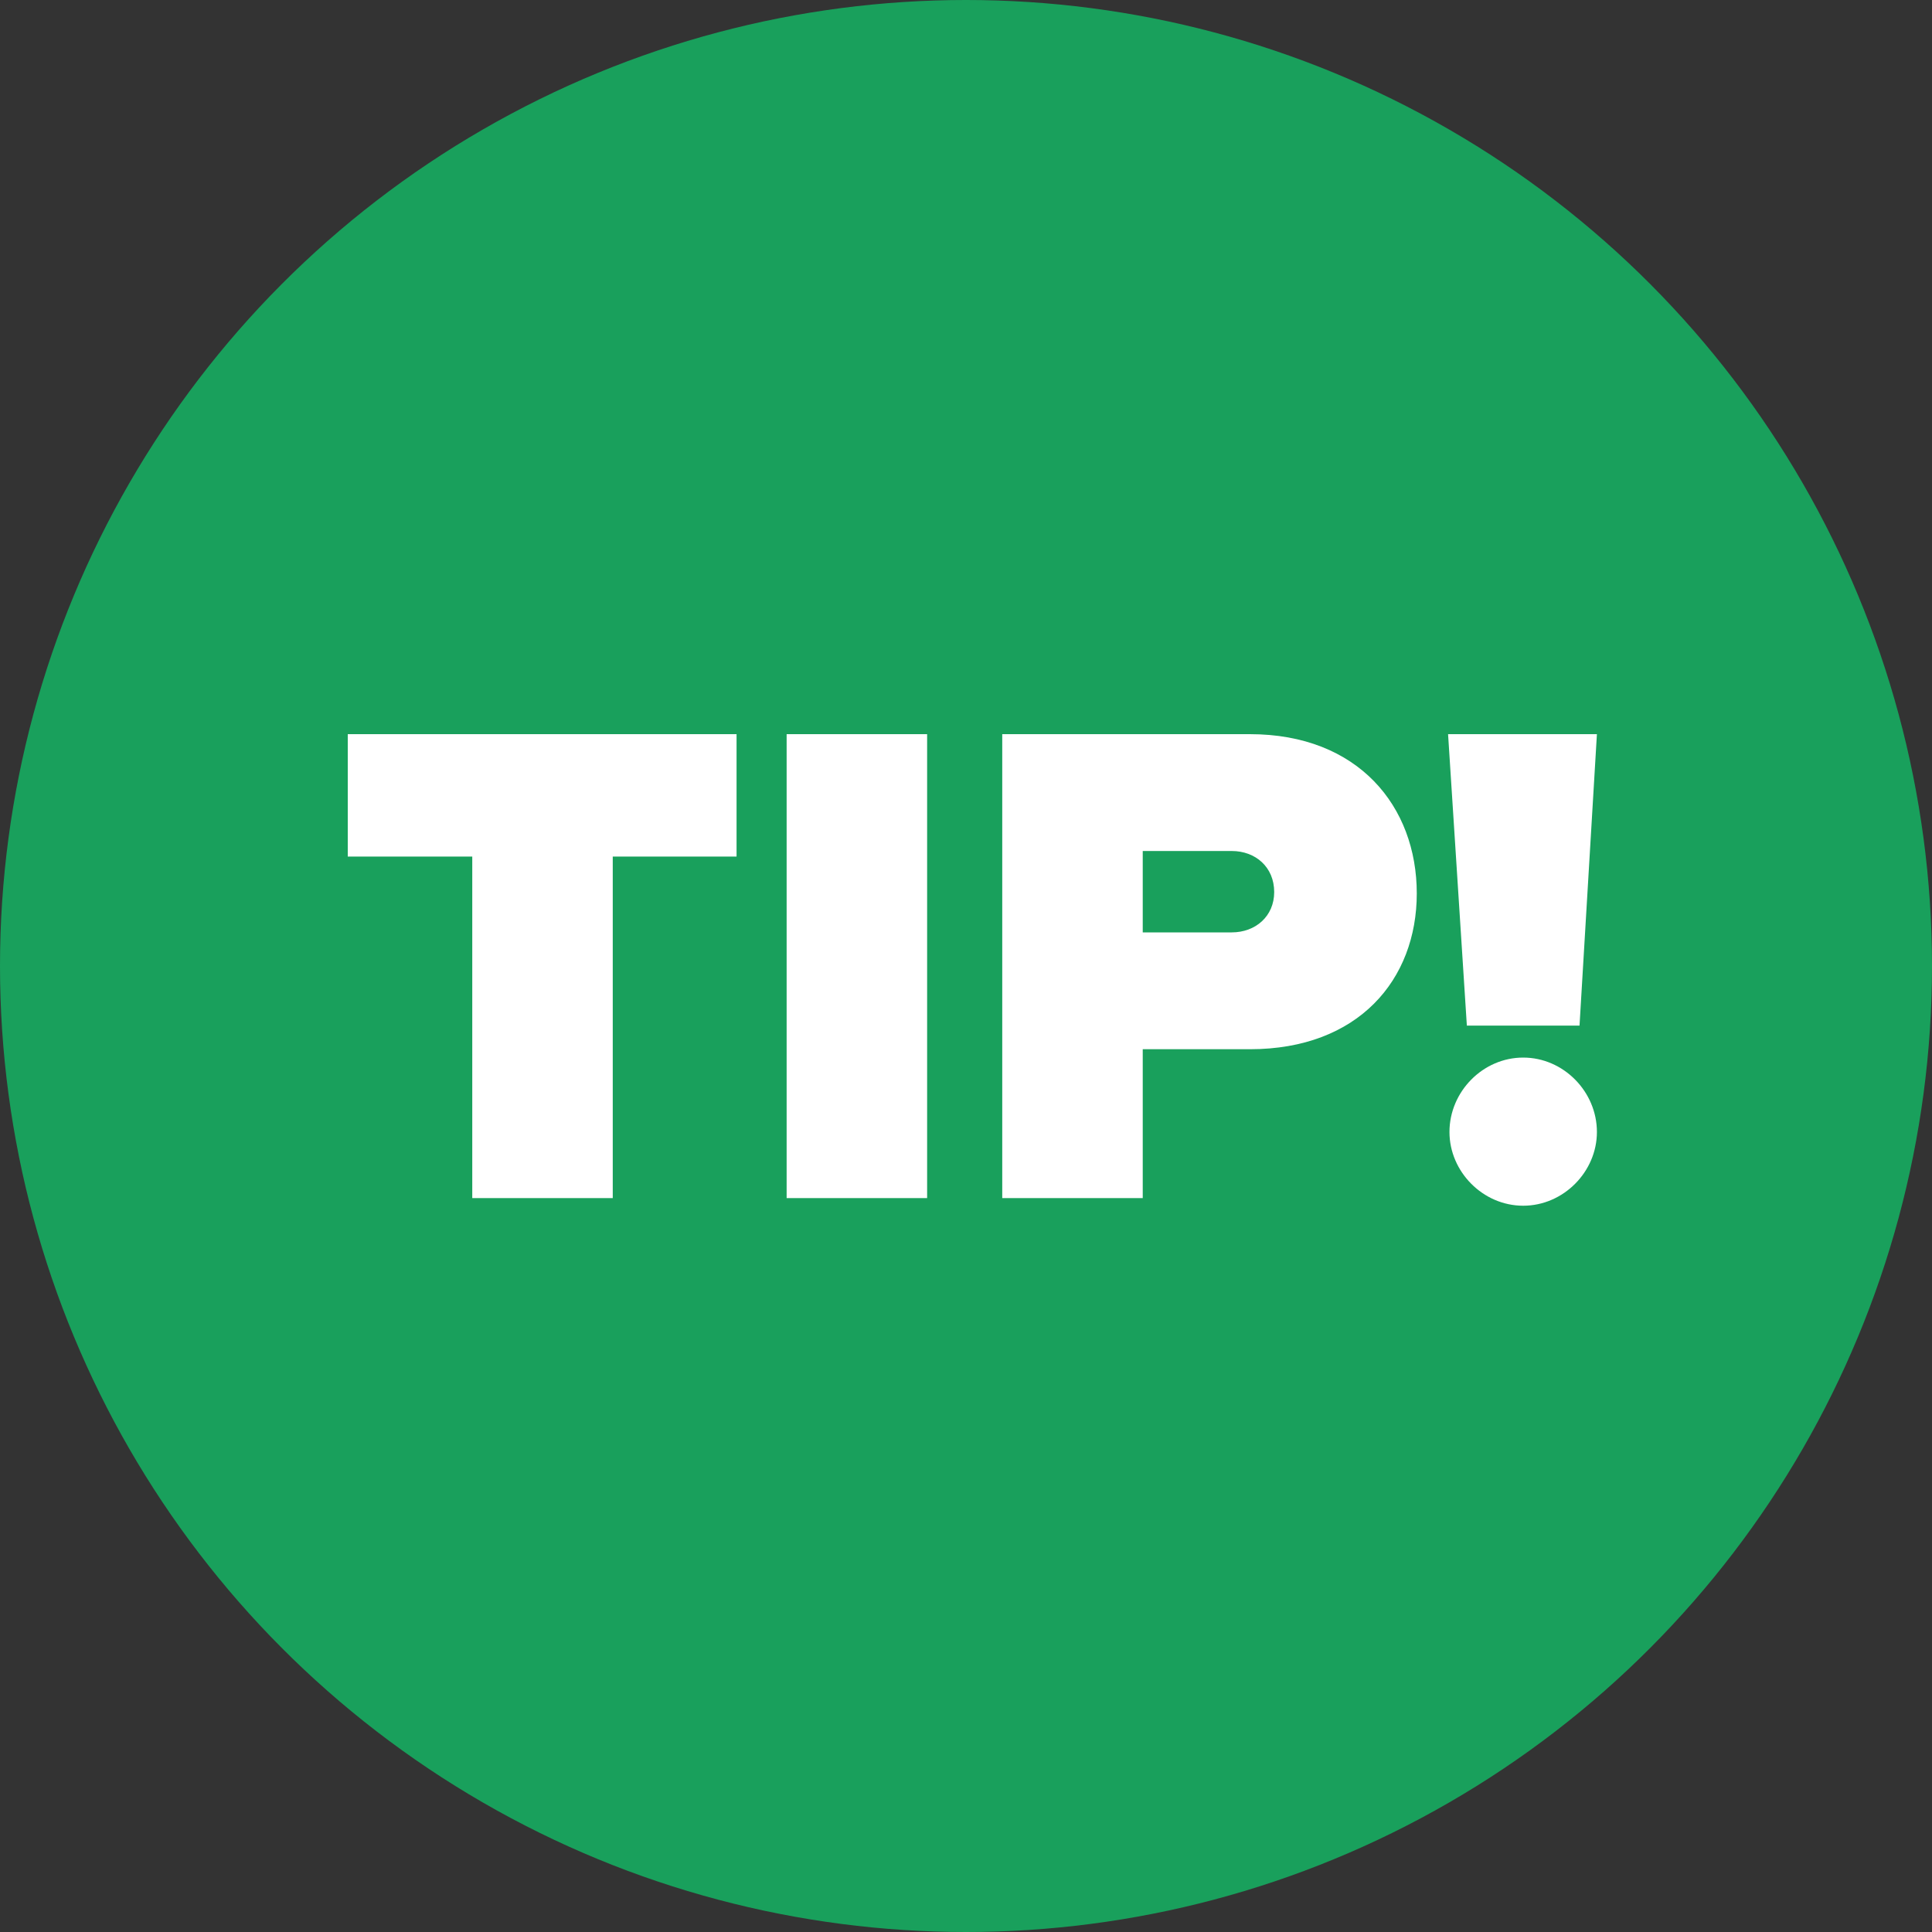 <?xml version="1.0" encoding="UTF-8"?>
<svg width="50px" height="50px" viewBox="0 0 50 50" version="1.1" xmlns="http://www.w3.org/2000/svg" xmlns:xlink="http://www.w3.org/1999/xlink">
    <rect x="0" y="0" width="50" height="50" fill="#333333" stroke="none"/>
    <!-- Generator: Sketch 51.2 (57519) - http://www.bohemiancoding.com/sketch -->
    <title>Group 6</title>
    <desc>Created with Sketch.</desc>
    <defs></defs>
    <g id="Page-1" stroke="none" stroke-width="1" fill="none" fill-rule="evenodd">
        <g id="Group-6">
            <circle id="Oval-Copy" fill="#19A05C" fill-rule="nonzero" cx="25" cy="25" r="25"></circle>
            <path d="M12.222,31.006 L12.222,22.168 L9,22.168 L9,19 L19.062,19 L19.062,22.168 L15.858,22.168 L15.858,31.006 L12.222,31.006 Z M20.358,31.006 L20.358,19 L23.994,19 L23.994,31.006 L20.358,31.006 Z M25.938,31.006 L25.938,19 L32.346,19 C35.154,19 36.666,20.872 36.666,23.122 C36.666,25.354 35.154,27.154 32.346,27.154 L29.574,27.154 L29.574,31.006 L25.938,31.006 Z M32.976,23.086 C32.976,22.438 32.49,22.024 31.878,22.024 L29.574,22.024 L29.574,24.13 L31.878,24.13 C32.49,24.13 32.976,23.716 32.976,23.086 Z M37.962,26.542 L37.476,19 L41.328,19 L40.878,26.542 L37.962,26.542 Z M37.512,29.296 C37.512,28.252 38.376,27.37 39.42,27.37 C40.464,27.37 41.328,28.252 41.328,29.296 C41.328,30.322 40.464,31.204 39.42,31.204 C38.376,31.204 37.512,30.322 37.512,29.296 Z" id="TIP!" fill="#FFFFFF"></path>
        </g>
    </g>
</svg>